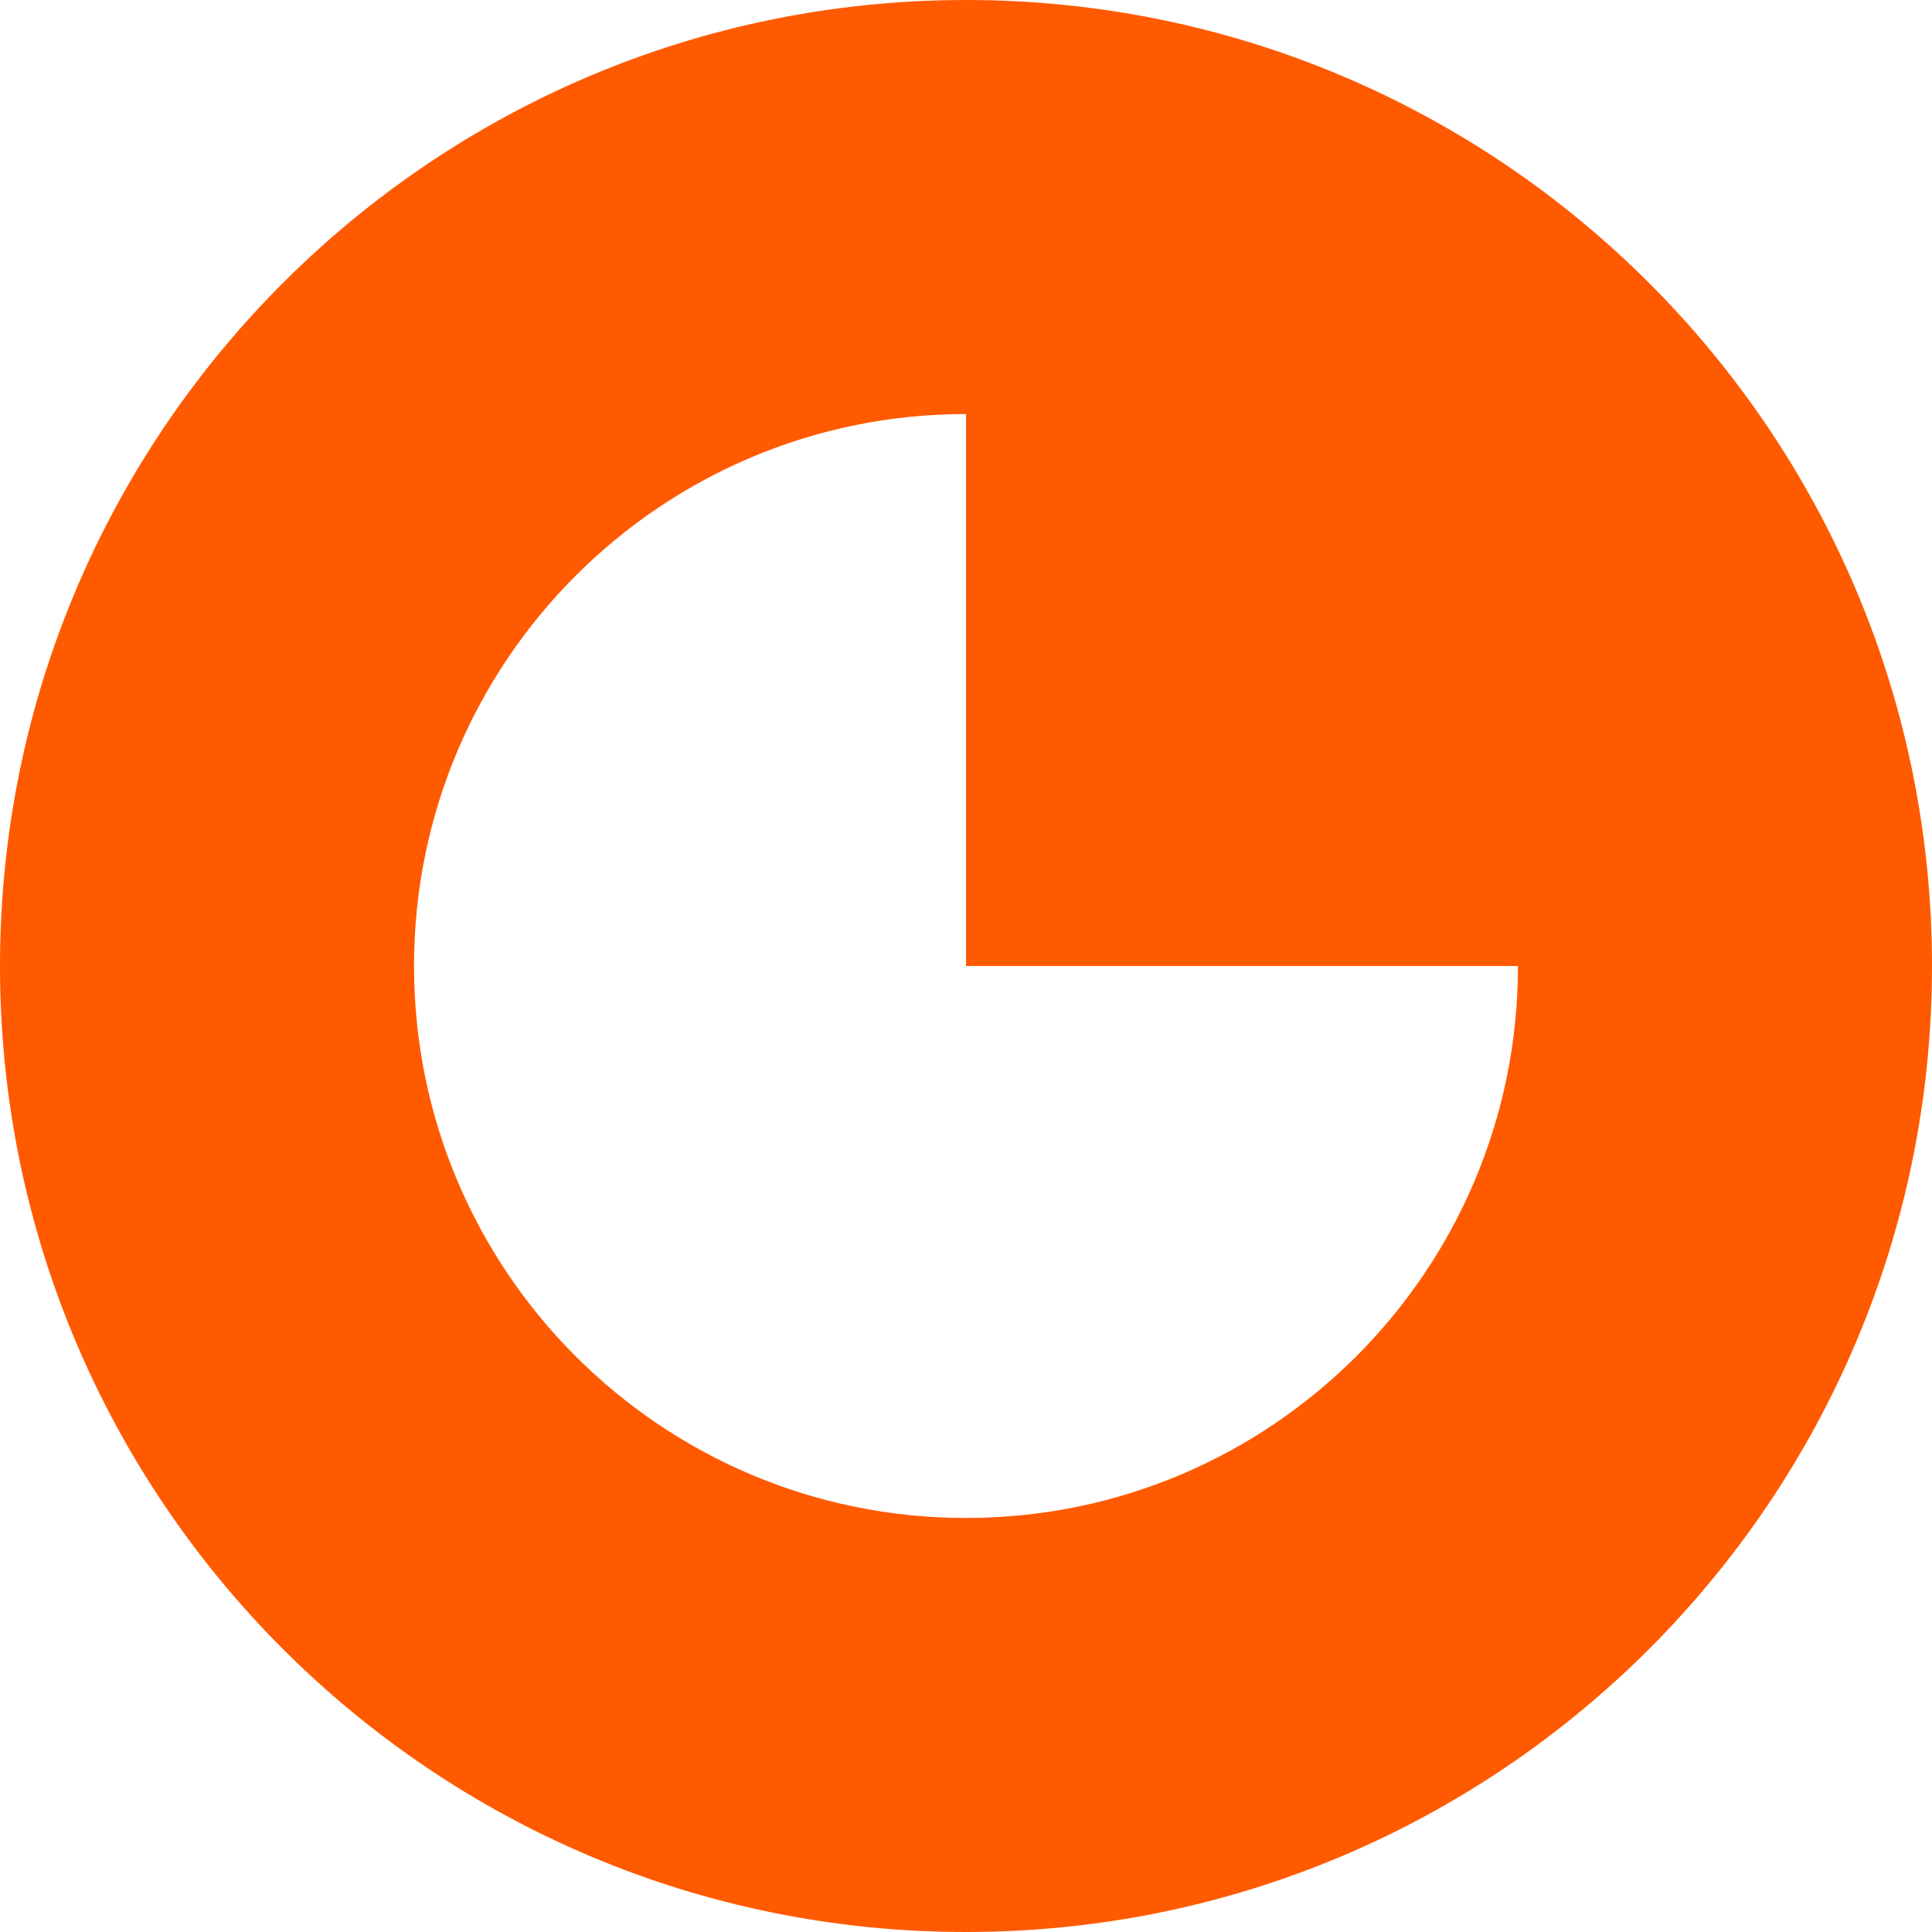 <svg xmlns="http://www.w3.org/2000/svg" width="30.0" height="30.0" viewBox="0.0 0.0 30.0 30.0" fill="none">
<path fill-rule="evenodd" clip-rule="evenodd" d="M30 15C30 23.284 23.284 30 15 30C6.716 30 0 23.284 0 15C0 6.716 6.716 0 15 0C23.284 0 30 6.716 30 15ZM23.571 15C23.571 19.734 19.734 23.571 15 23.571C10.266 23.571 6.429 19.734 6.429 15C6.429 10.266 10.266 6.429 15 6.429V15H23.571Z" fill="#FF5A00" />
</svg>